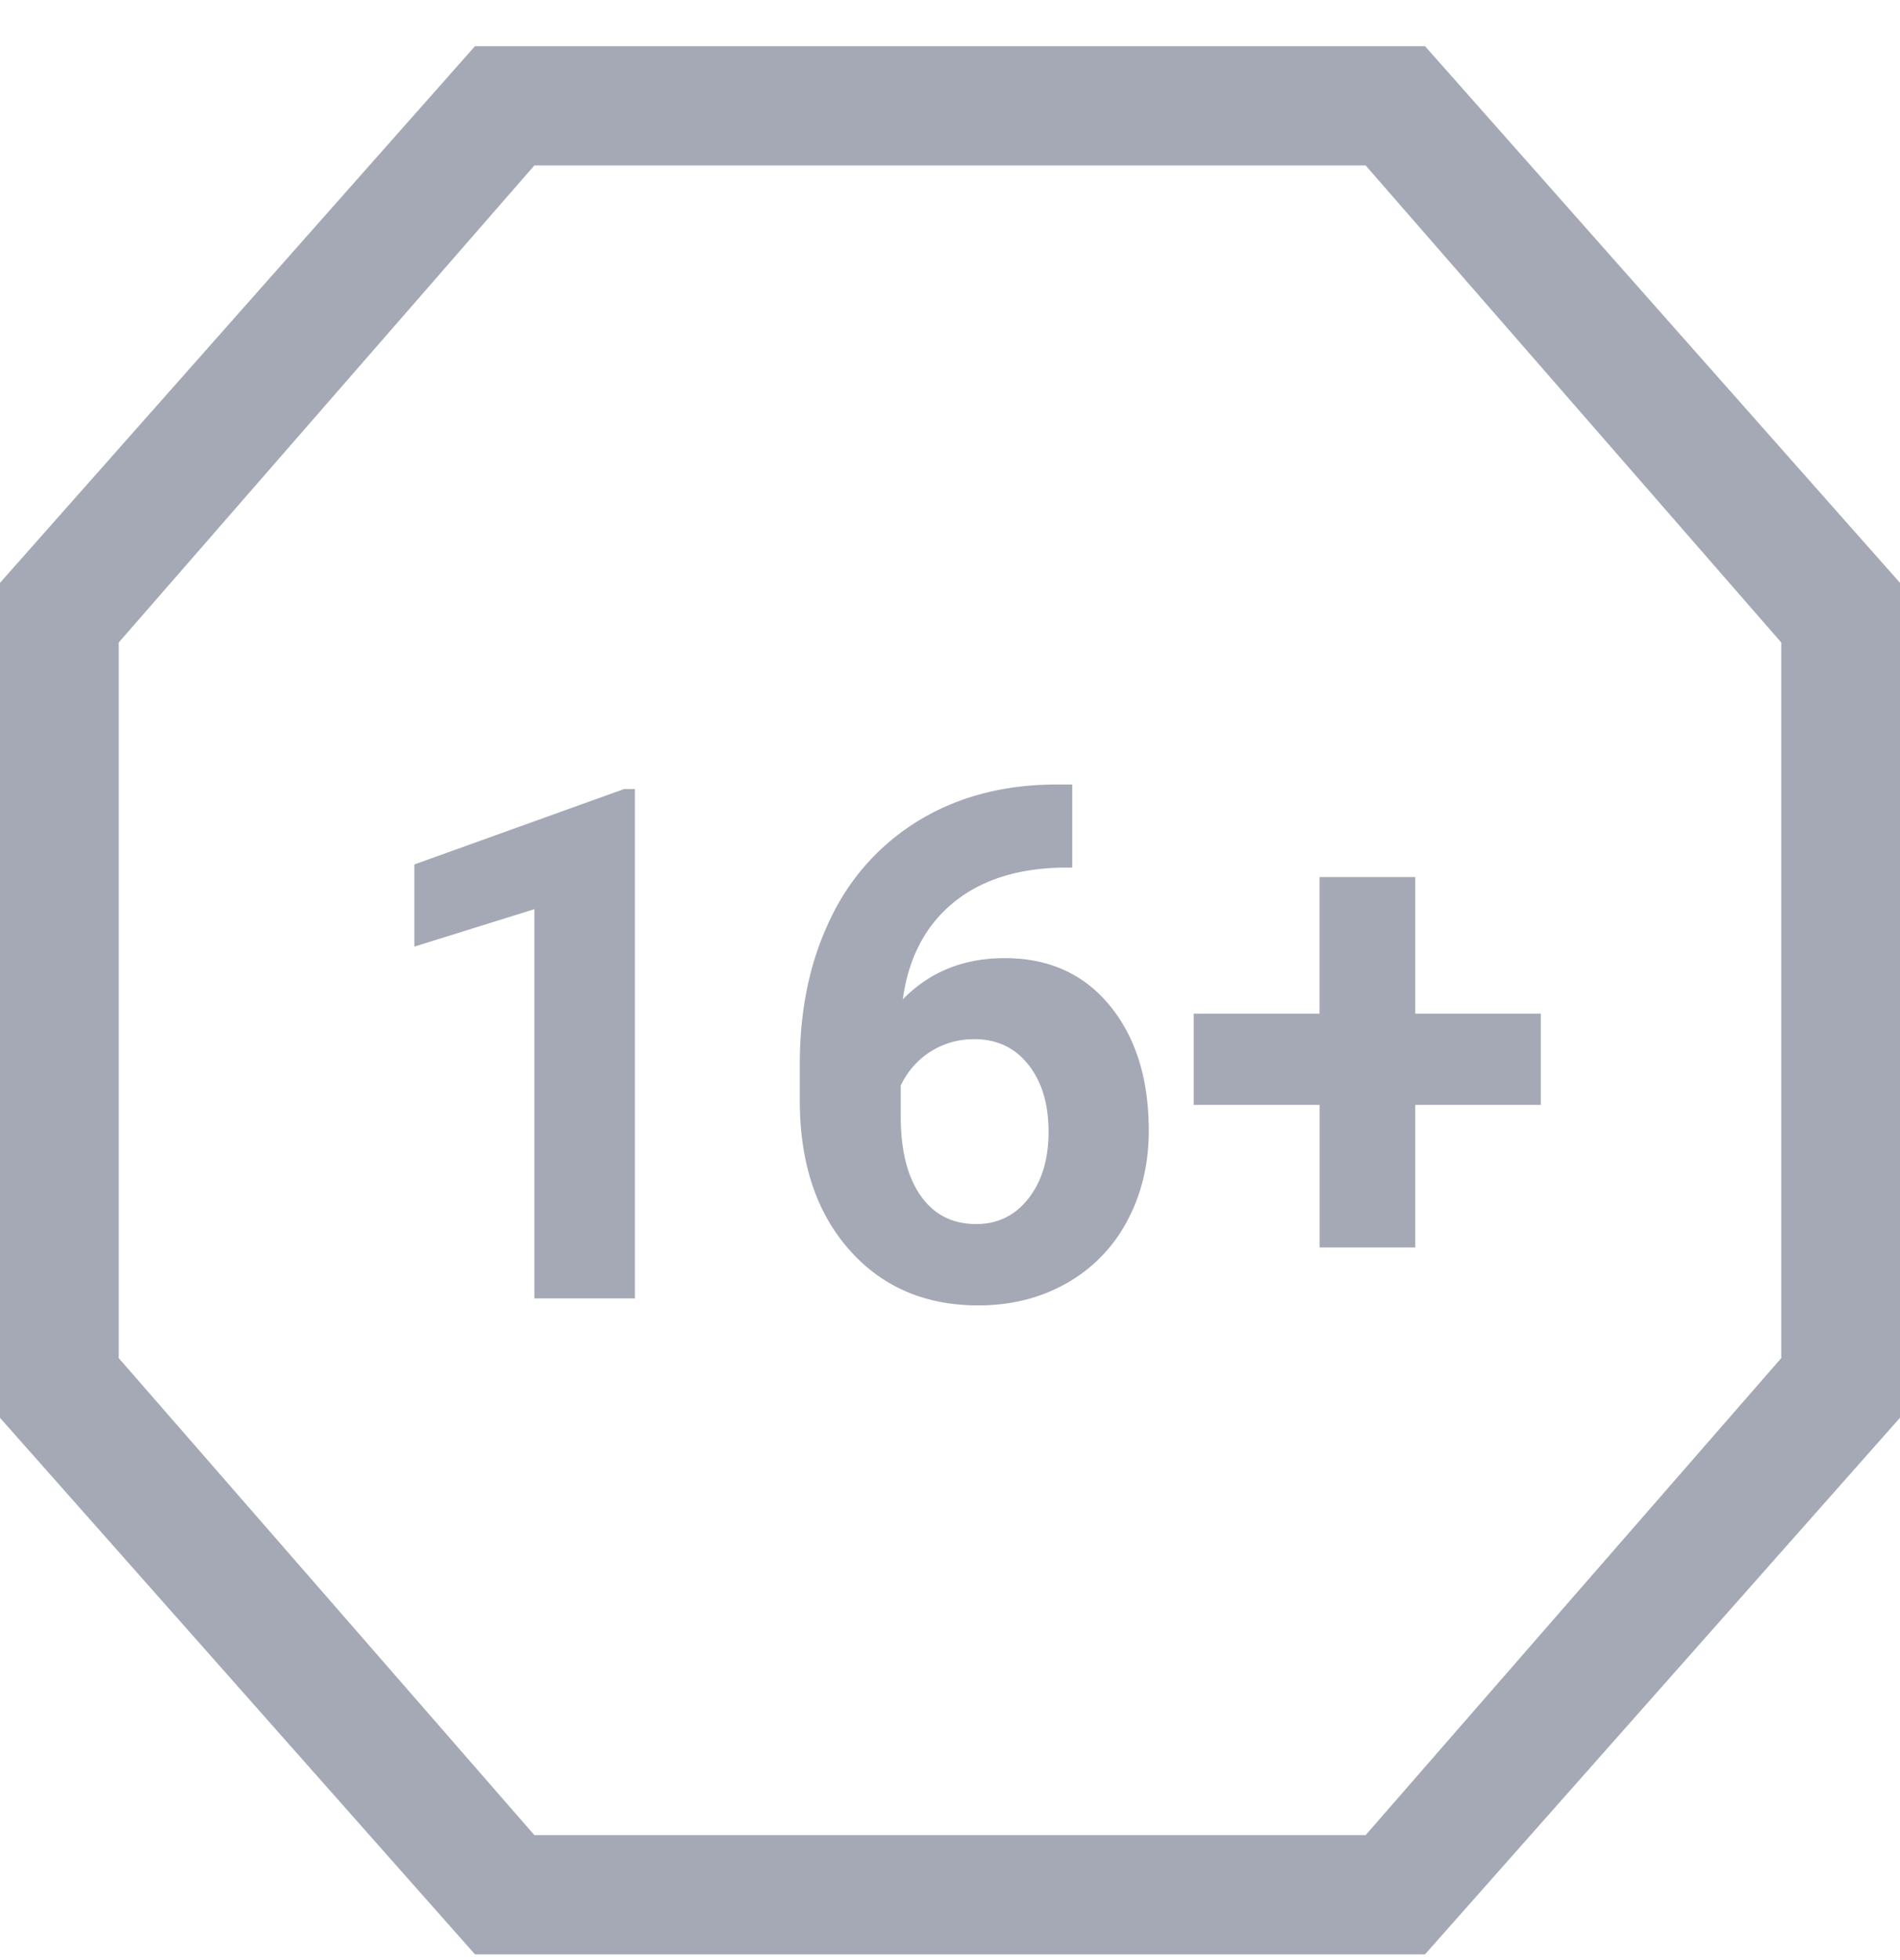 <svg width="32" height="33" xmlns="http://www.w3.org/2000/svg"><g fill="#A4A9B5" fill-rule="evenodd"><path d="M10.693 21.86H9v-6.553l-2.021.63v-1.383l3.533-1.27h.181v8.577Zm7.366-8.653v1.4h-.164c-.766.012-1.382.212-1.85.6-.466.388-.746.928-.84 1.618.453-.463 1.025-.694 1.717-.694.742 0 1.332.266 1.77.8.437.533.656 1.235.656 2.106 0 .557-.12 1.06-.36 1.512a2.59 2.59 0 0 1-1.02 1.053c-.44.25-.937.376-1.491.376-.899 0-1.624-.314-2.177-.941-.553-.628-.83-1.465-.83-2.512v-.612c0-.93.176-1.75.525-2.462a3.855 3.855 0 0 1 1.506-1.653c.654-.39 1.413-.587 2.276-.59h.282Zm-1.653 4.289a1.347 1.347 0 0 0-1.236.782v.518c0 .568.111 1.012.334 1.332.223.32.535.48.937.48.364 0 .658-.145.882-.433.225-.288.337-.662.337-1.12 0-.467-.113-.844-.34-1.13-.226-.286-.53-.43-.914-.43Zm7.43-.43h2.115v1.536h-2.115v2.4h-1.611v-2.4h-2.121v-1.536h2.12v-2.3h1.612v2.3Z"/><path d="m9 2.785-7 8.032v12.048l7 8.031h14l7-8.031V10.817l-7-8.032H9ZM24 .777l8 9.036v14.056l-8 9.035H8L0 23.87V9.813L8 .777h16Z" fill-rule="nonzero"/></g></svg>